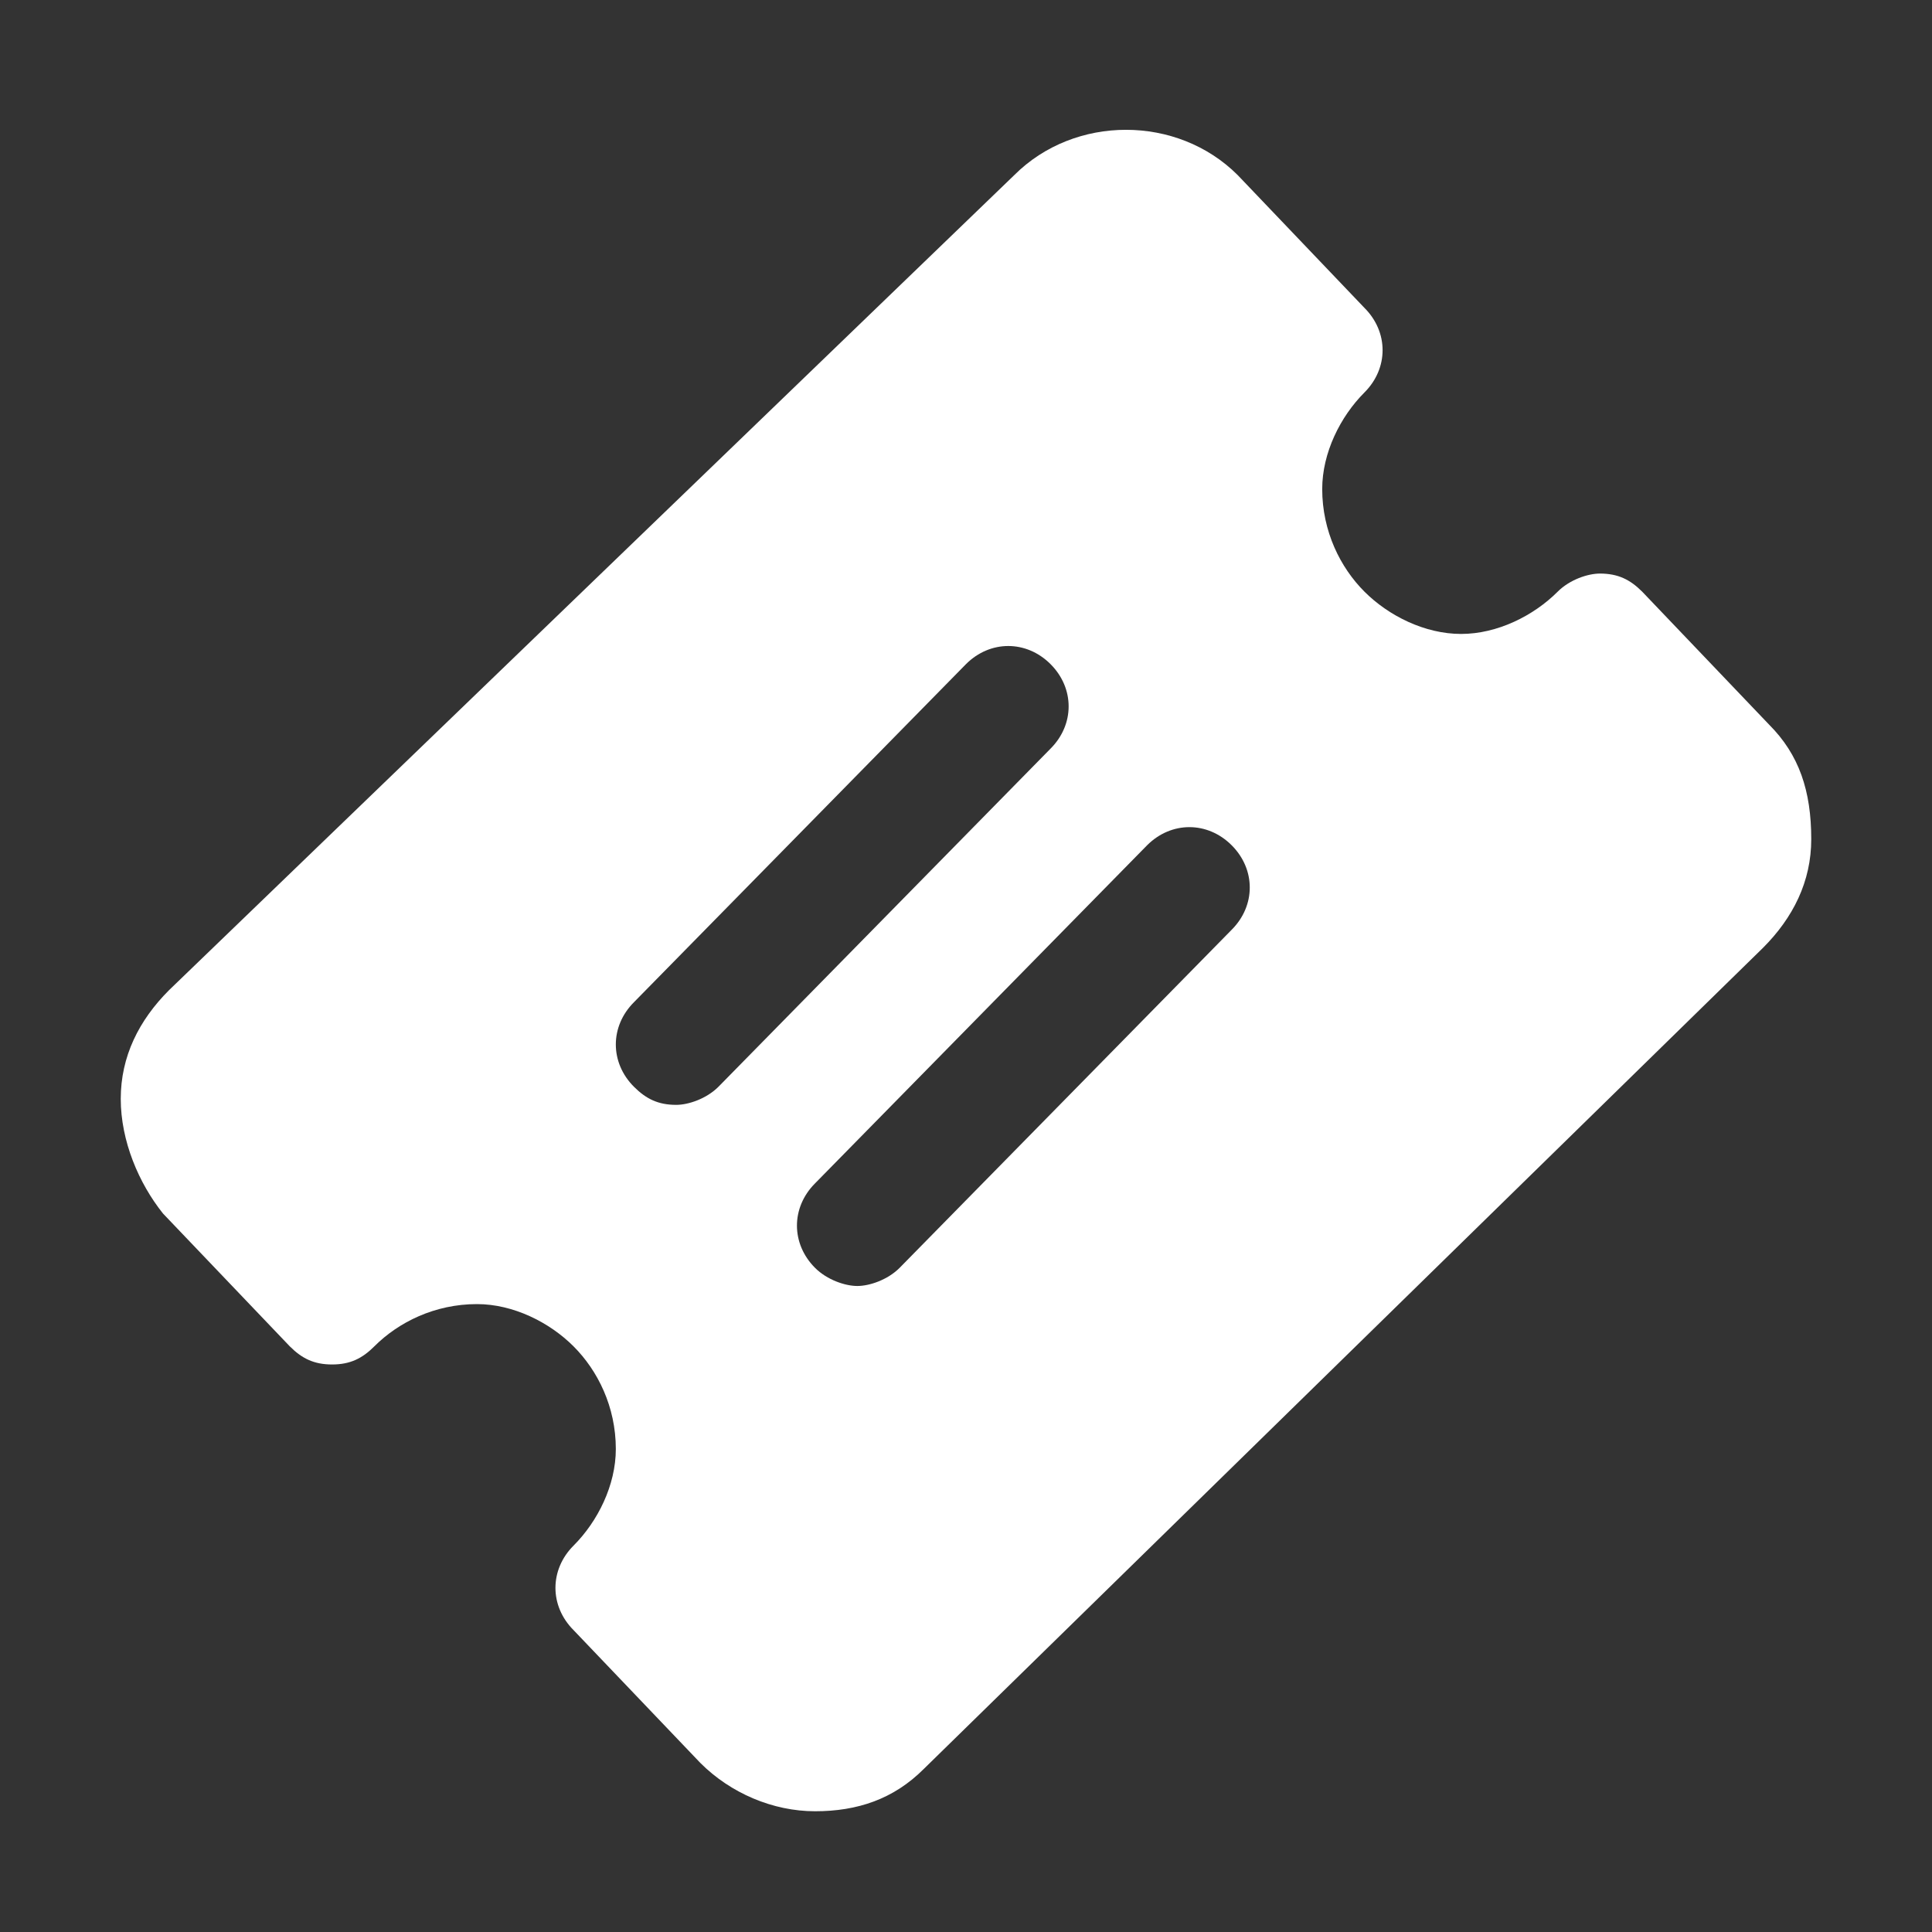 <?xml version="1.0" standalone="no"?><!DOCTYPE svg PUBLIC "-//W3C//DTD SVG 1.1//EN" "http://www.w3.org/Graphics/SVG/1.1/DTD/svg11.dtd"><svg t="1684736770547" class="icon" viewBox="0 0 1024 1024" version="1.1" xmlns="http://www.w3.org/2000/svg" p-id="2385" xmlns:xlink="http://www.w3.org/1999/xlink" width="200" height="200"><rect x="0" y="0" width="1024" height="1024" fill="#333333" stroke="none"/><path d="M937.6 384l-67.2-70.4c-6.4-6.4-12.8-9.6-22.4-9.6-6.4 0-16 3.2-22.4 9.6-12.8 12.8-32 22.4-51.2 22.4-19.2 0-38.4-9.6-51.2-22.4-12.8-12.8-22.4-32-22.4-54.4 0-19.2 9.6-38.4 22.4-51.2 12.8-12.8 12.8-32 0-44.8l-67.2-70.4c-32-32-86.4-32-118.4 0l-448 432c-16 16-25.6 35.2-25.6 57.6s9.6 44.8 22.4 60.8l67.2 70.4c6.4 6.4 12.8 9.6 22.4 9.6 9.6 0 16-3.2 22.4-9.6 12.8-12.8 32-22.4 54.4-22.4 19.2 0 38.4 9.6 51.2 22.4 12.8 12.8 22.4 32 22.4 54.4 0 19.2-9.6 38.4-22.4 51.2-12.8 12.8-12.8 32 0 44.8l67.2 70.4c16 16 38.4 25.6 60.8 25.6s41.6-6.4 57.6-22.4l444.8-435.2c16-16 25.6-35.2 25.6-57.6 0-25.6-6.4-44.8-22.4-60.8z m-579.2 201.6c-9.6 0-16-3.2-22.4-9.6-12.8-12.8-12.8-32 0-44.8L512 352c12.8-12.8 32-12.8 44.8 0 12.8 12.8 12.8 32 0 44.8L380.8 576c-6.4 6.4-16 9.6-22.4 9.6z m294.4-92.8L476.8 672c-6.4 6.4-16 9.6-22.4 9.6s-16-3.2-22.4-9.6c-12.8-12.8-12.8-32 0-44.8L608 448c12.8-12.8 32-12.8 44.8 0 12.8 12.8 12.8 32 0 44.8z" fill="#ffffff" p-id="2386"></path></svg>